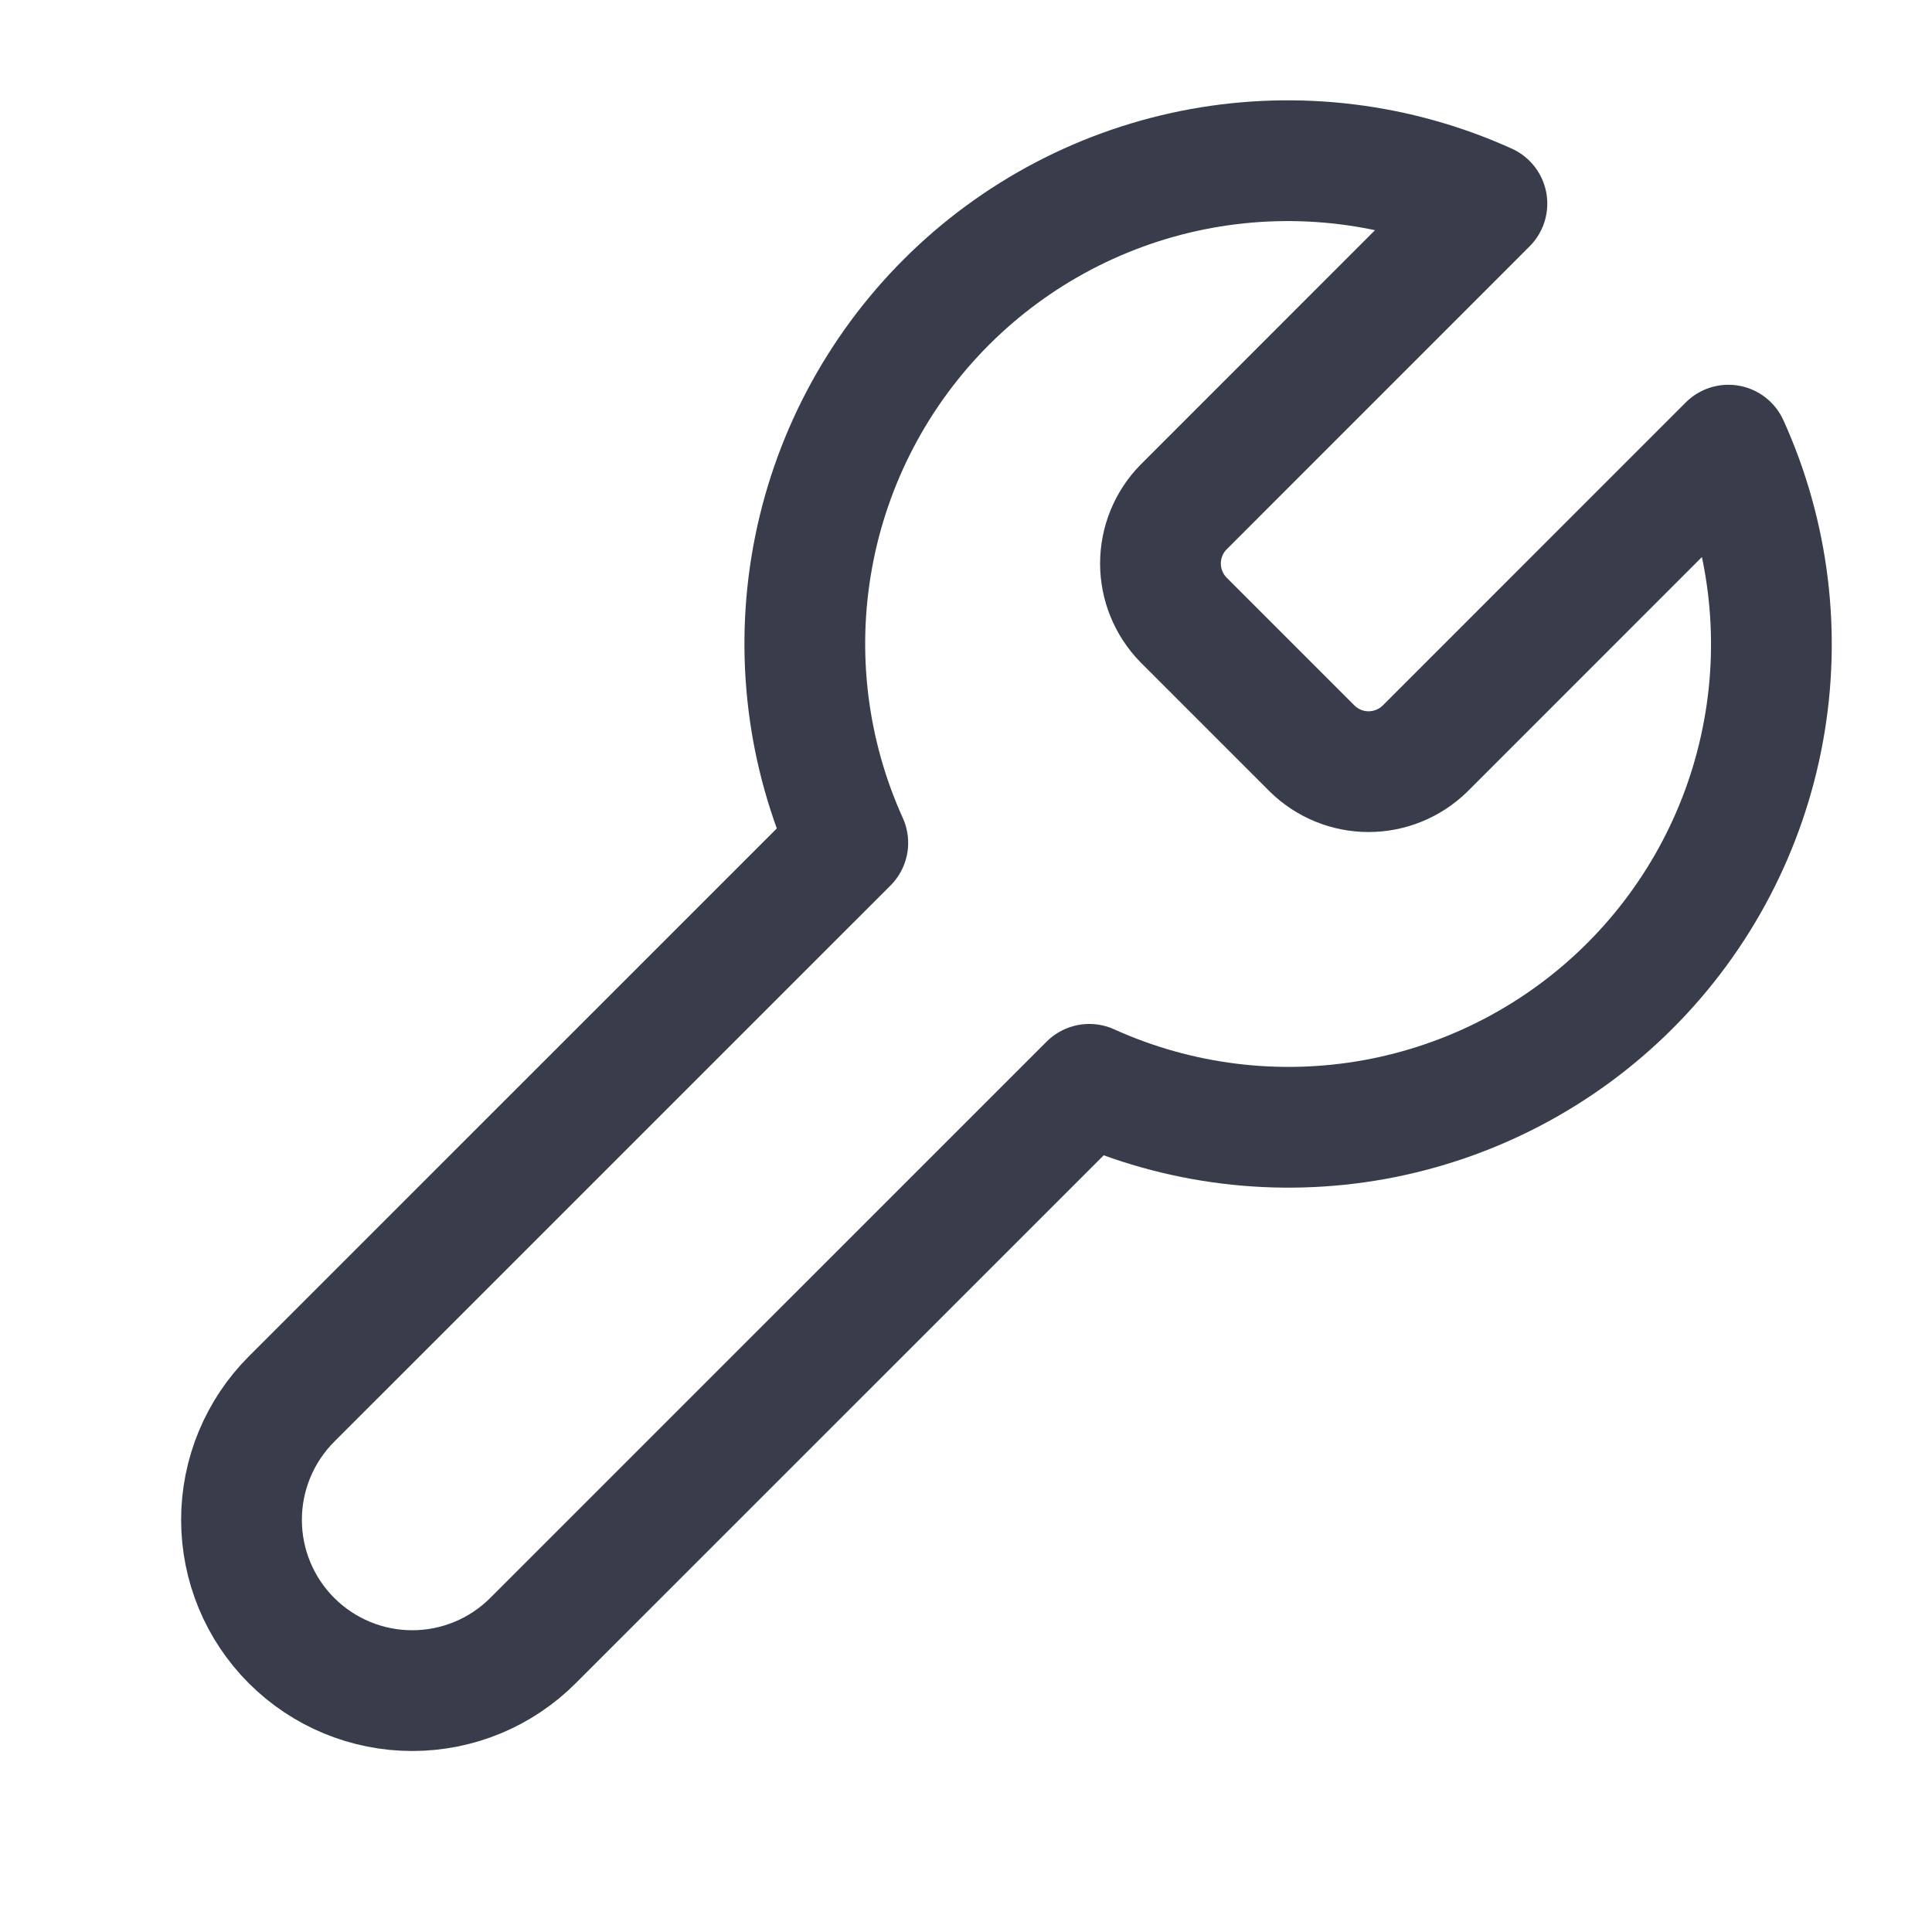 <svg width="32" height="32" viewBox="0 0 32 32" fill="none" xmlns="http://www.w3.org/2000/svg">
<path d="M19.602 8.4C19.358 8.649 19.221 8.984 19.221 9.333C19.221 9.682 19.358 10.017 19.602 10.267L21.735 12.4C21.984 12.644 22.319 12.781 22.668 12.781C23.017 12.781 23.352 12.644 23.602 12.4L28.628 7.373C29.299 8.855 29.502 10.506 29.21 12.105C28.919 13.705 28.147 15.178 26.997 16.328C25.847 17.478 24.374 18.25 22.774 18.542C21.174 18.833 19.523 18.63 18.042 17.96L8.828 27.173C8.298 27.704 7.579 28.002 6.828 28.002C6.078 28.002 5.359 27.704 4.828 27.173C4.298 26.643 4 25.924 4 25.173C4 24.423 4.298 23.704 4.828 23.173L14.042 13.96C13.371 12.478 13.168 10.828 13.46 9.228C13.751 7.628 14.524 6.155 15.673 5.005C16.823 3.855 18.296 3.083 19.896 2.791C21.496 2.5 23.147 2.703 24.628 3.373L19.615 8.387L19.602 8.4Z" stroke="#393C4B" stroke-width="2" stroke-linecap="round" stroke-linejoin="round"/>
</svg>
